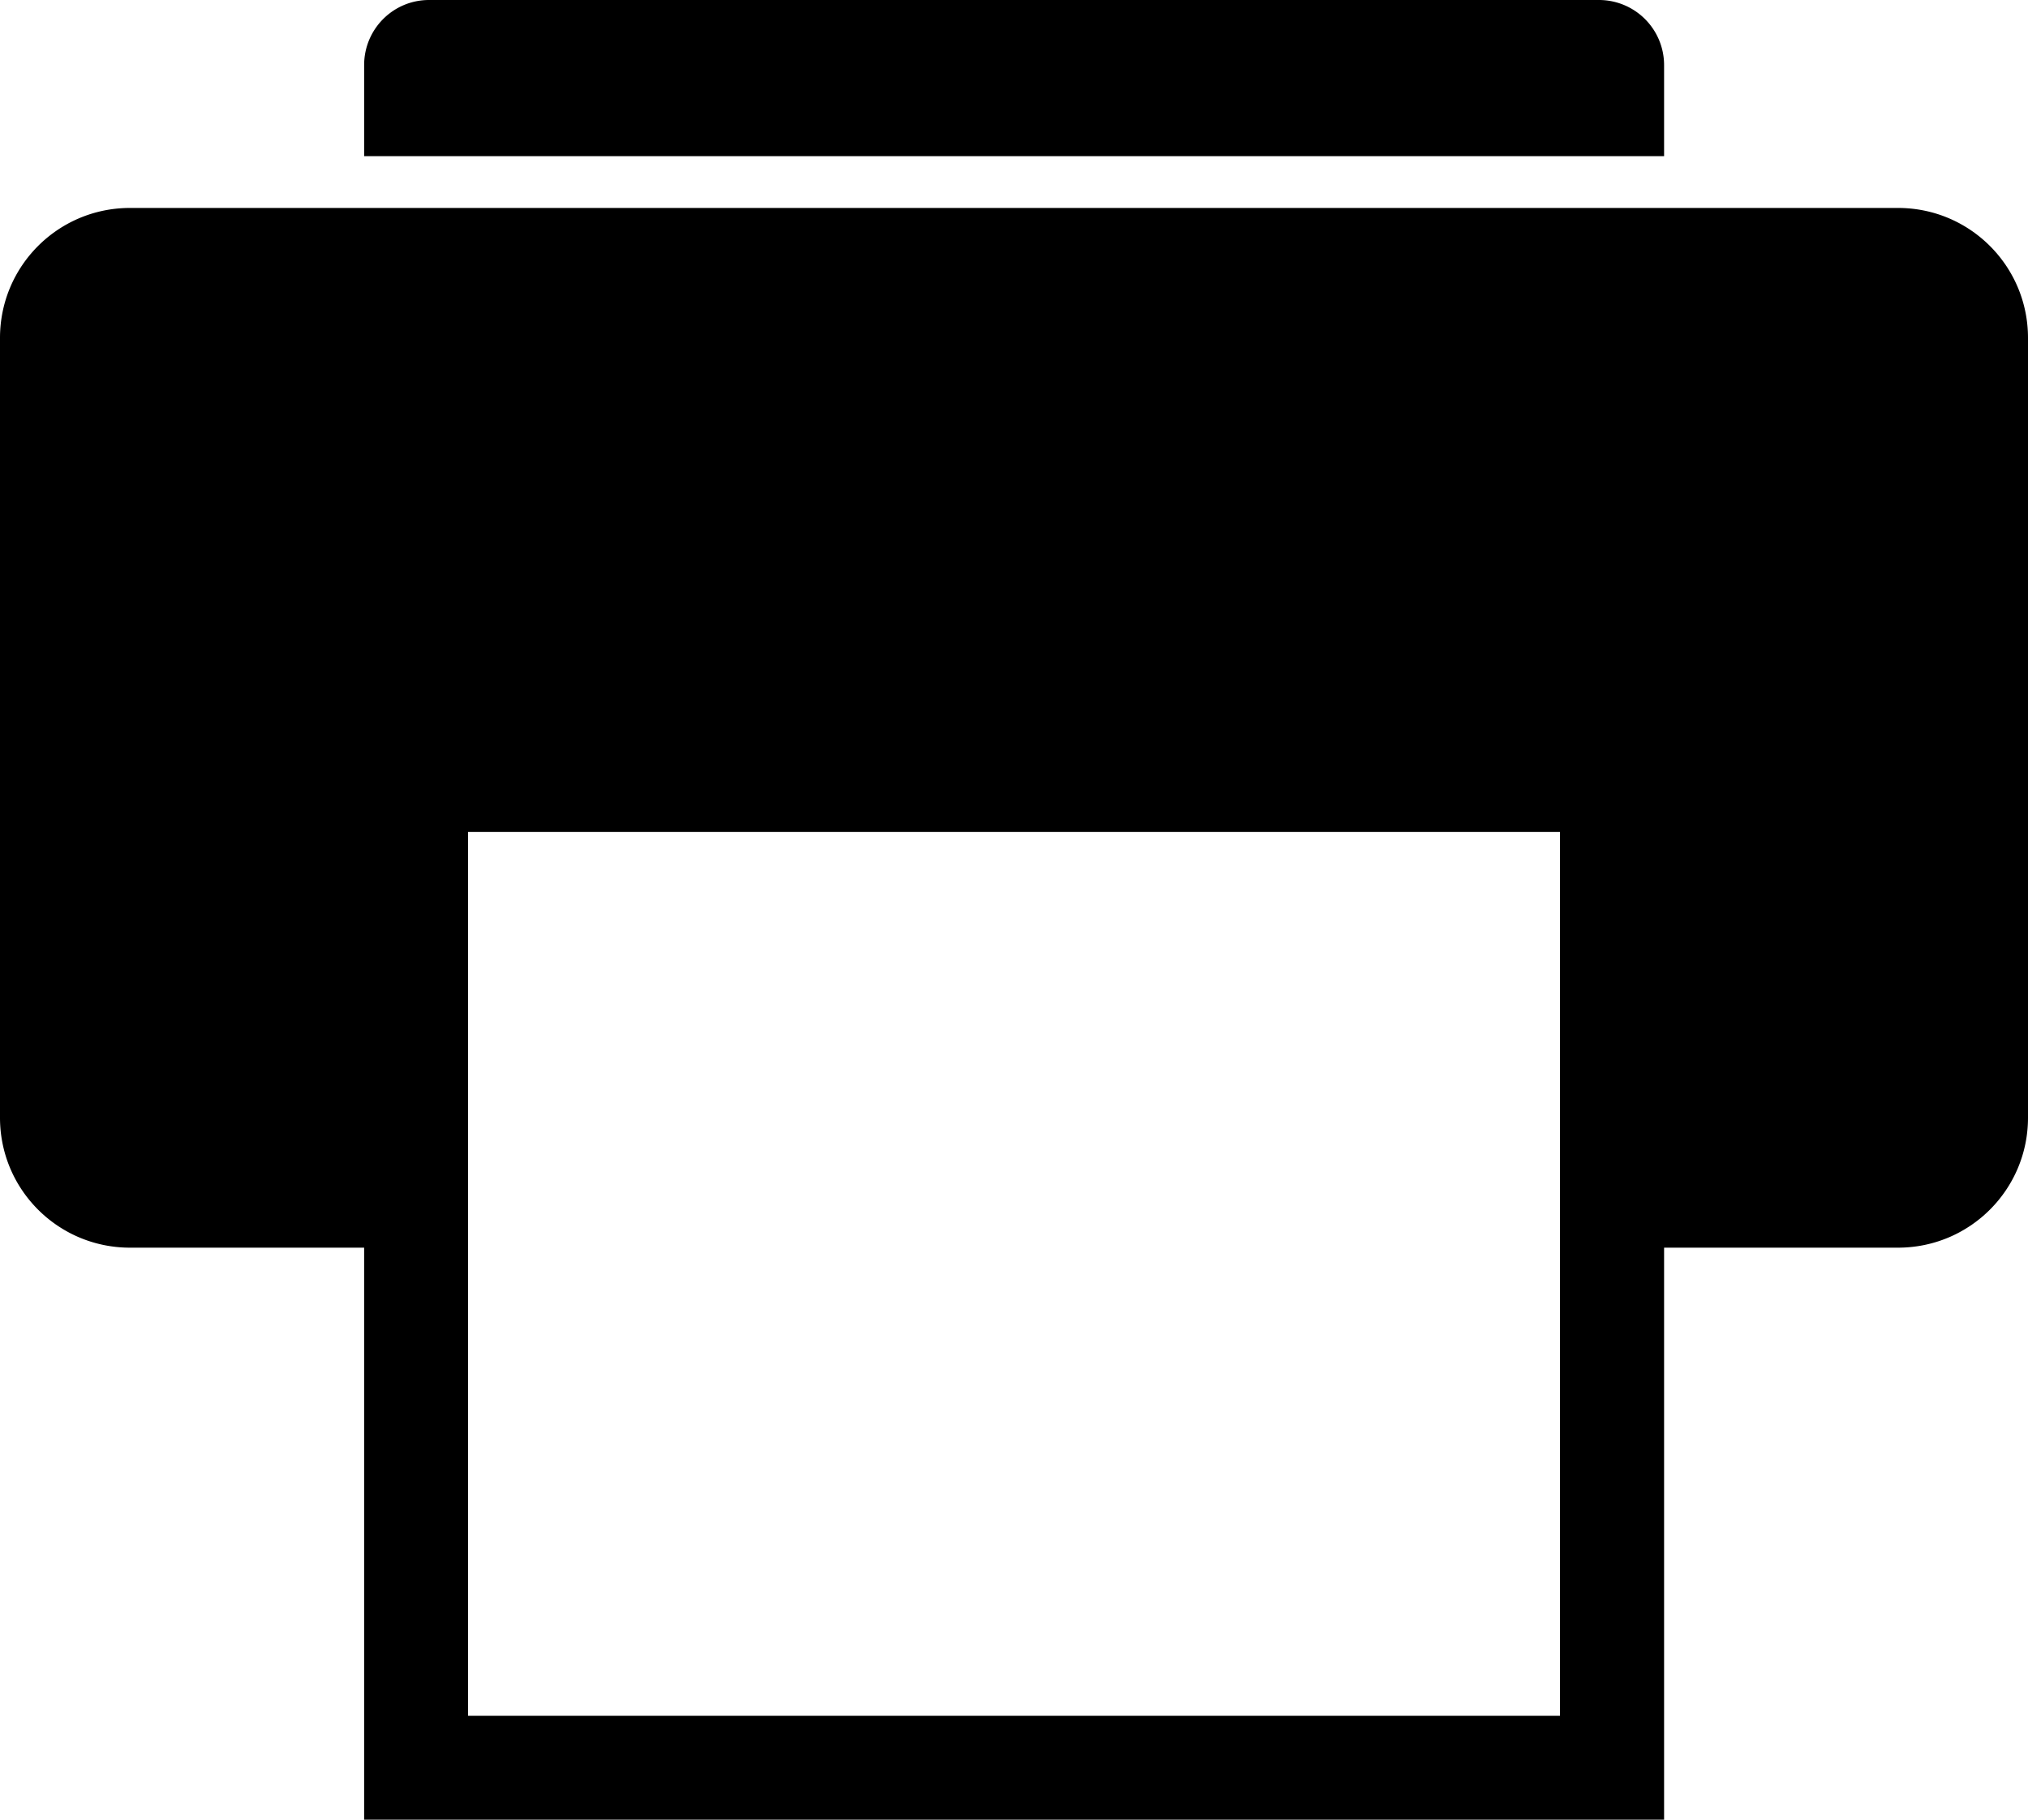 <svg xmlns="http://www.w3.org/2000/svg" data-name="Layer 1" viewBox="0 0 90 80.77"><path d="M73.85 2.89A2.89 2.89 0 0 0 70.97 0H19.04c-1.59 0-2.88 1.29-2.88 2.89v4.04h57.69zM84.23 9.23H5.77C2.58 9.23 0 11.81 0 15v34.61c0 3.19 2.58 5.77 5.77 5.77h10.39v25.39h57.69V55.38h10.38c3.19 0 5.77-2.58 5.77-5.77V15c0-3.19-2.58-5.77-5.77-5.77m-15 66.93H20.77V36.93h48.46z"/></svg>